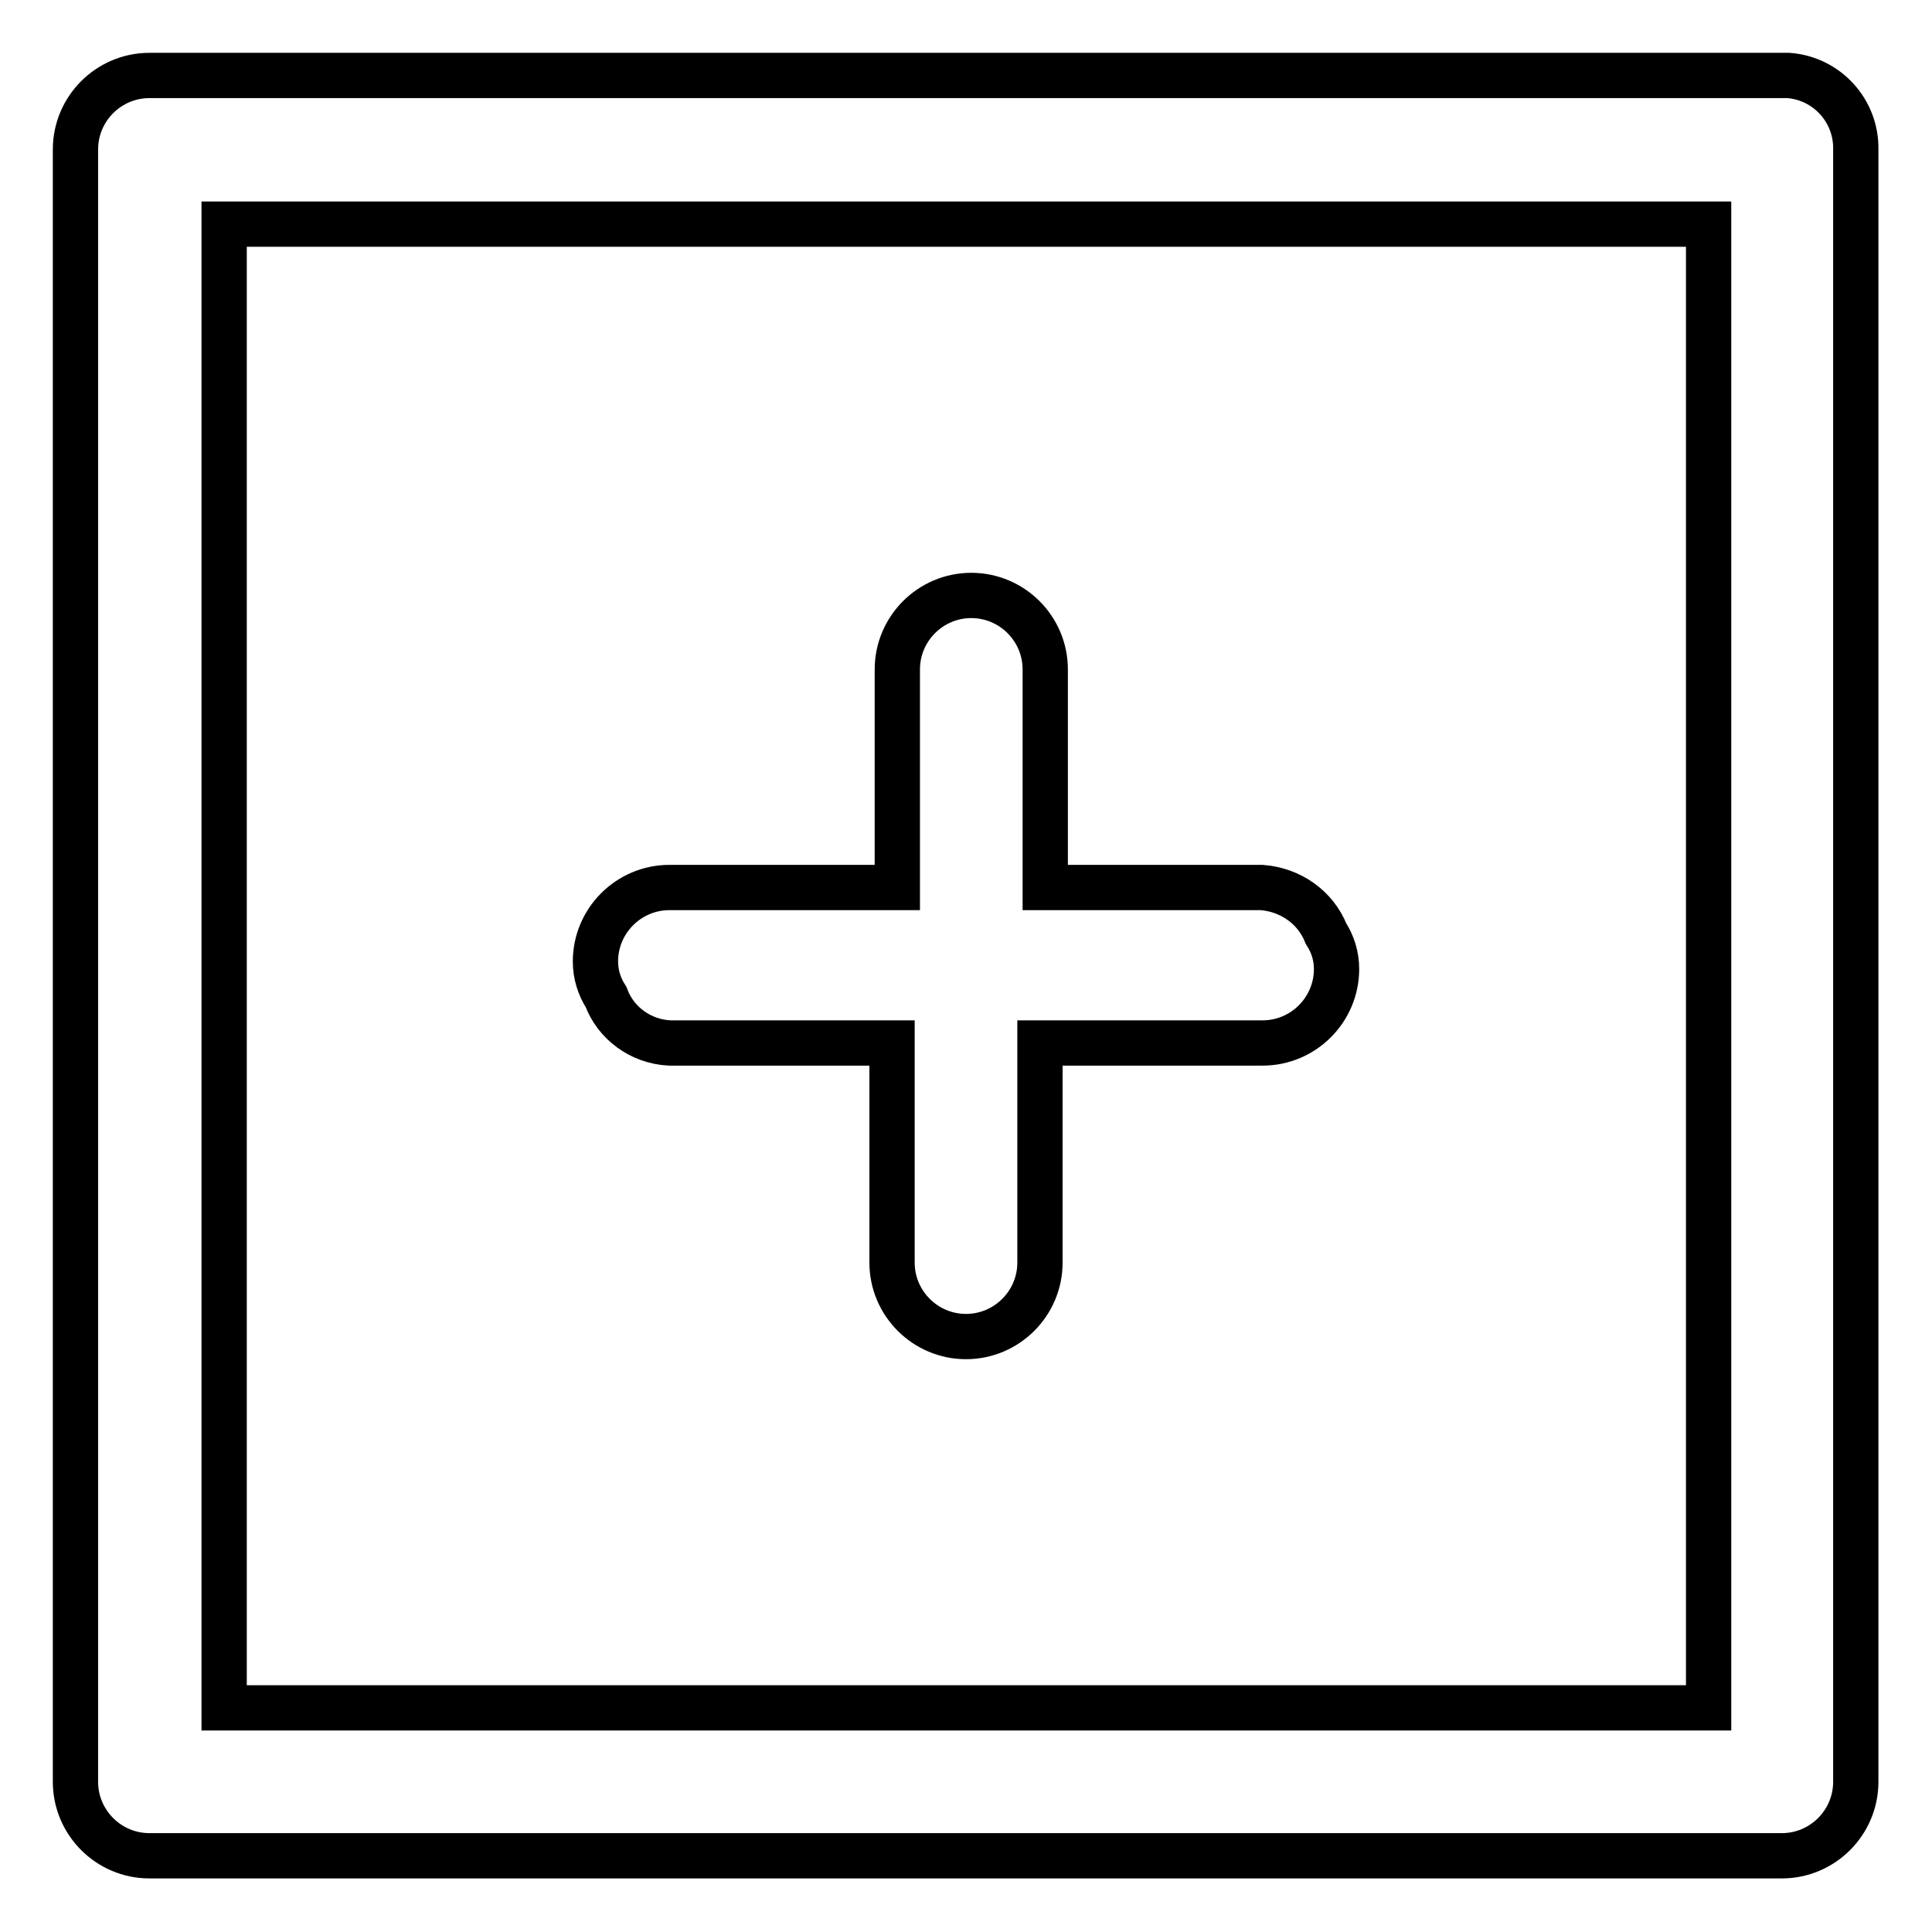 <?xml version="1.0" encoding="utf-8"?>
<!-- Svg Vector Icons : http://www.onlinewebfonts.com/icon -->
<!DOCTYPE svg PUBLIC "-//W3C//DTD SVG 1.1//EN" "http://www.w3.org/Graphics/SVG/1.1/DTD/svg11.dtd">
<svg version="1.1" xmlns="http://www.w3.org/2000/svg" xmlns:xlink="http://www.w3.org/1999/xlink" x="0px" y="0px" viewBox="0 0 256 256" enable-background="new 0 0 256 256" xml:space="preserve">
<g> <path stroke-width="6" fill-opacity="0" stroke="#000000"  d="M237,10H19.8c-5.4,0-9.8,4.4-9.8,9.8l0,0v216.3c0,5.4,4.4,9.8,9.8,9.8l0,0h216.3c5.4,0,9.8-4.4,9.8-9.8l0,0 V19.8C246,14.7,242.1,10.4,237,10L237,10z M226.3,226.3H29.7V29.7h196.7V226.3z"/> <path stroke-width="6" fill-opacity="0" stroke="#000000"  d="M88.7,138.2h29.5v29.1c0,5.4,4.4,9.8,9.8,9.8c5.4,0,9.8-4.4,9.8-9.8v-29.1h29.5c5.4,0,9.8-4.4,9.8-9.8 c0-1.7-0.5-3.3-1.4-4.7c-1.4-3.5-4.7-5.8-8.5-6.1h-28.7V88.7c0-5.4-4.4-9.8-9.8-9.8s-9.8,4.4-9.8,9.8v28.9H88.7 c-5.4,0-9.8,4.4-9.8,9.8l0,0c0,1.7,0.5,3.3,1.4,4.7C81.6,135.6,84.9,138,88.7,138.2L88.7,138.2z"/></g>
</svg>